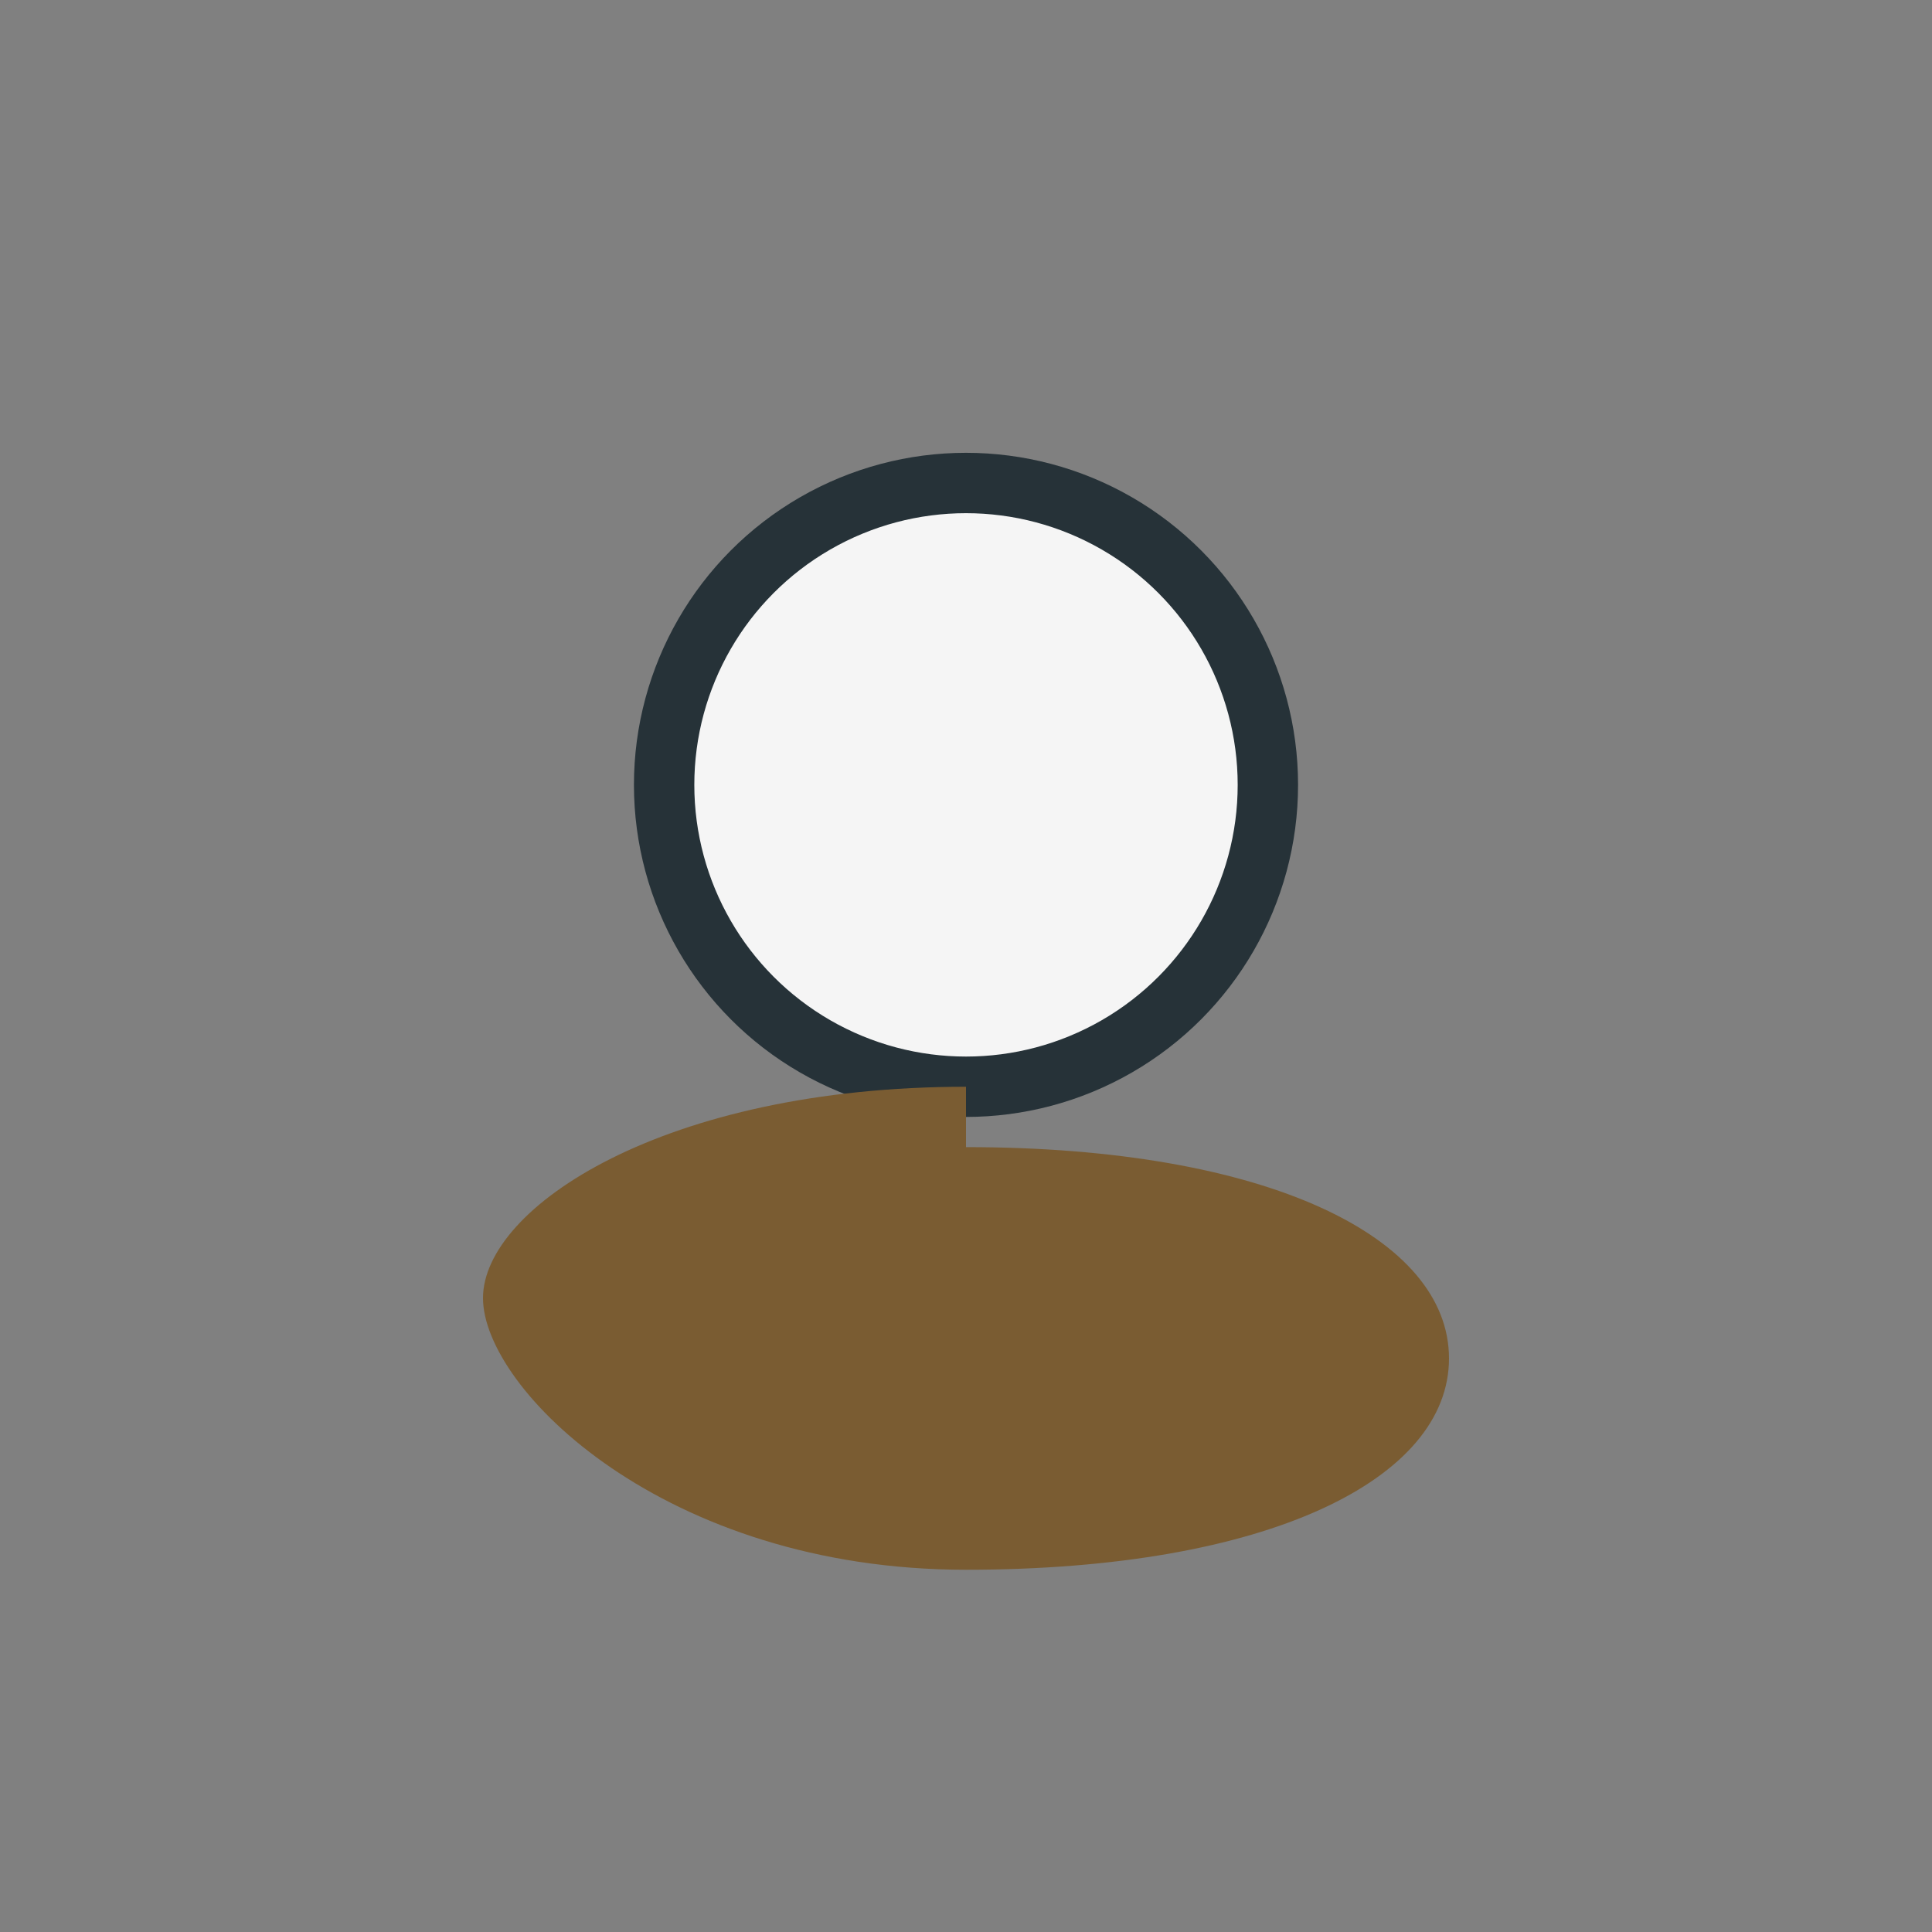 <?xml version="1.0" encoding="UTF-8"?>
<svg xmlns="http://www.w3.org/2000/svg" width="32" height="32" viewBox="0 0 32 32"><rect x="0" y="0" width="32" height="32" fill="#808080" stroke="none"/><circle cx="16" cy="13" r="5" fill="#F5F5F5" stroke="#263238"/><path d="M16 18c-5 0-8 2-8 3.5S11 26 16 26s8-1.5 8-3.5-3-3.5-8-3.5z" fill="#7A5C32"/></svg>
